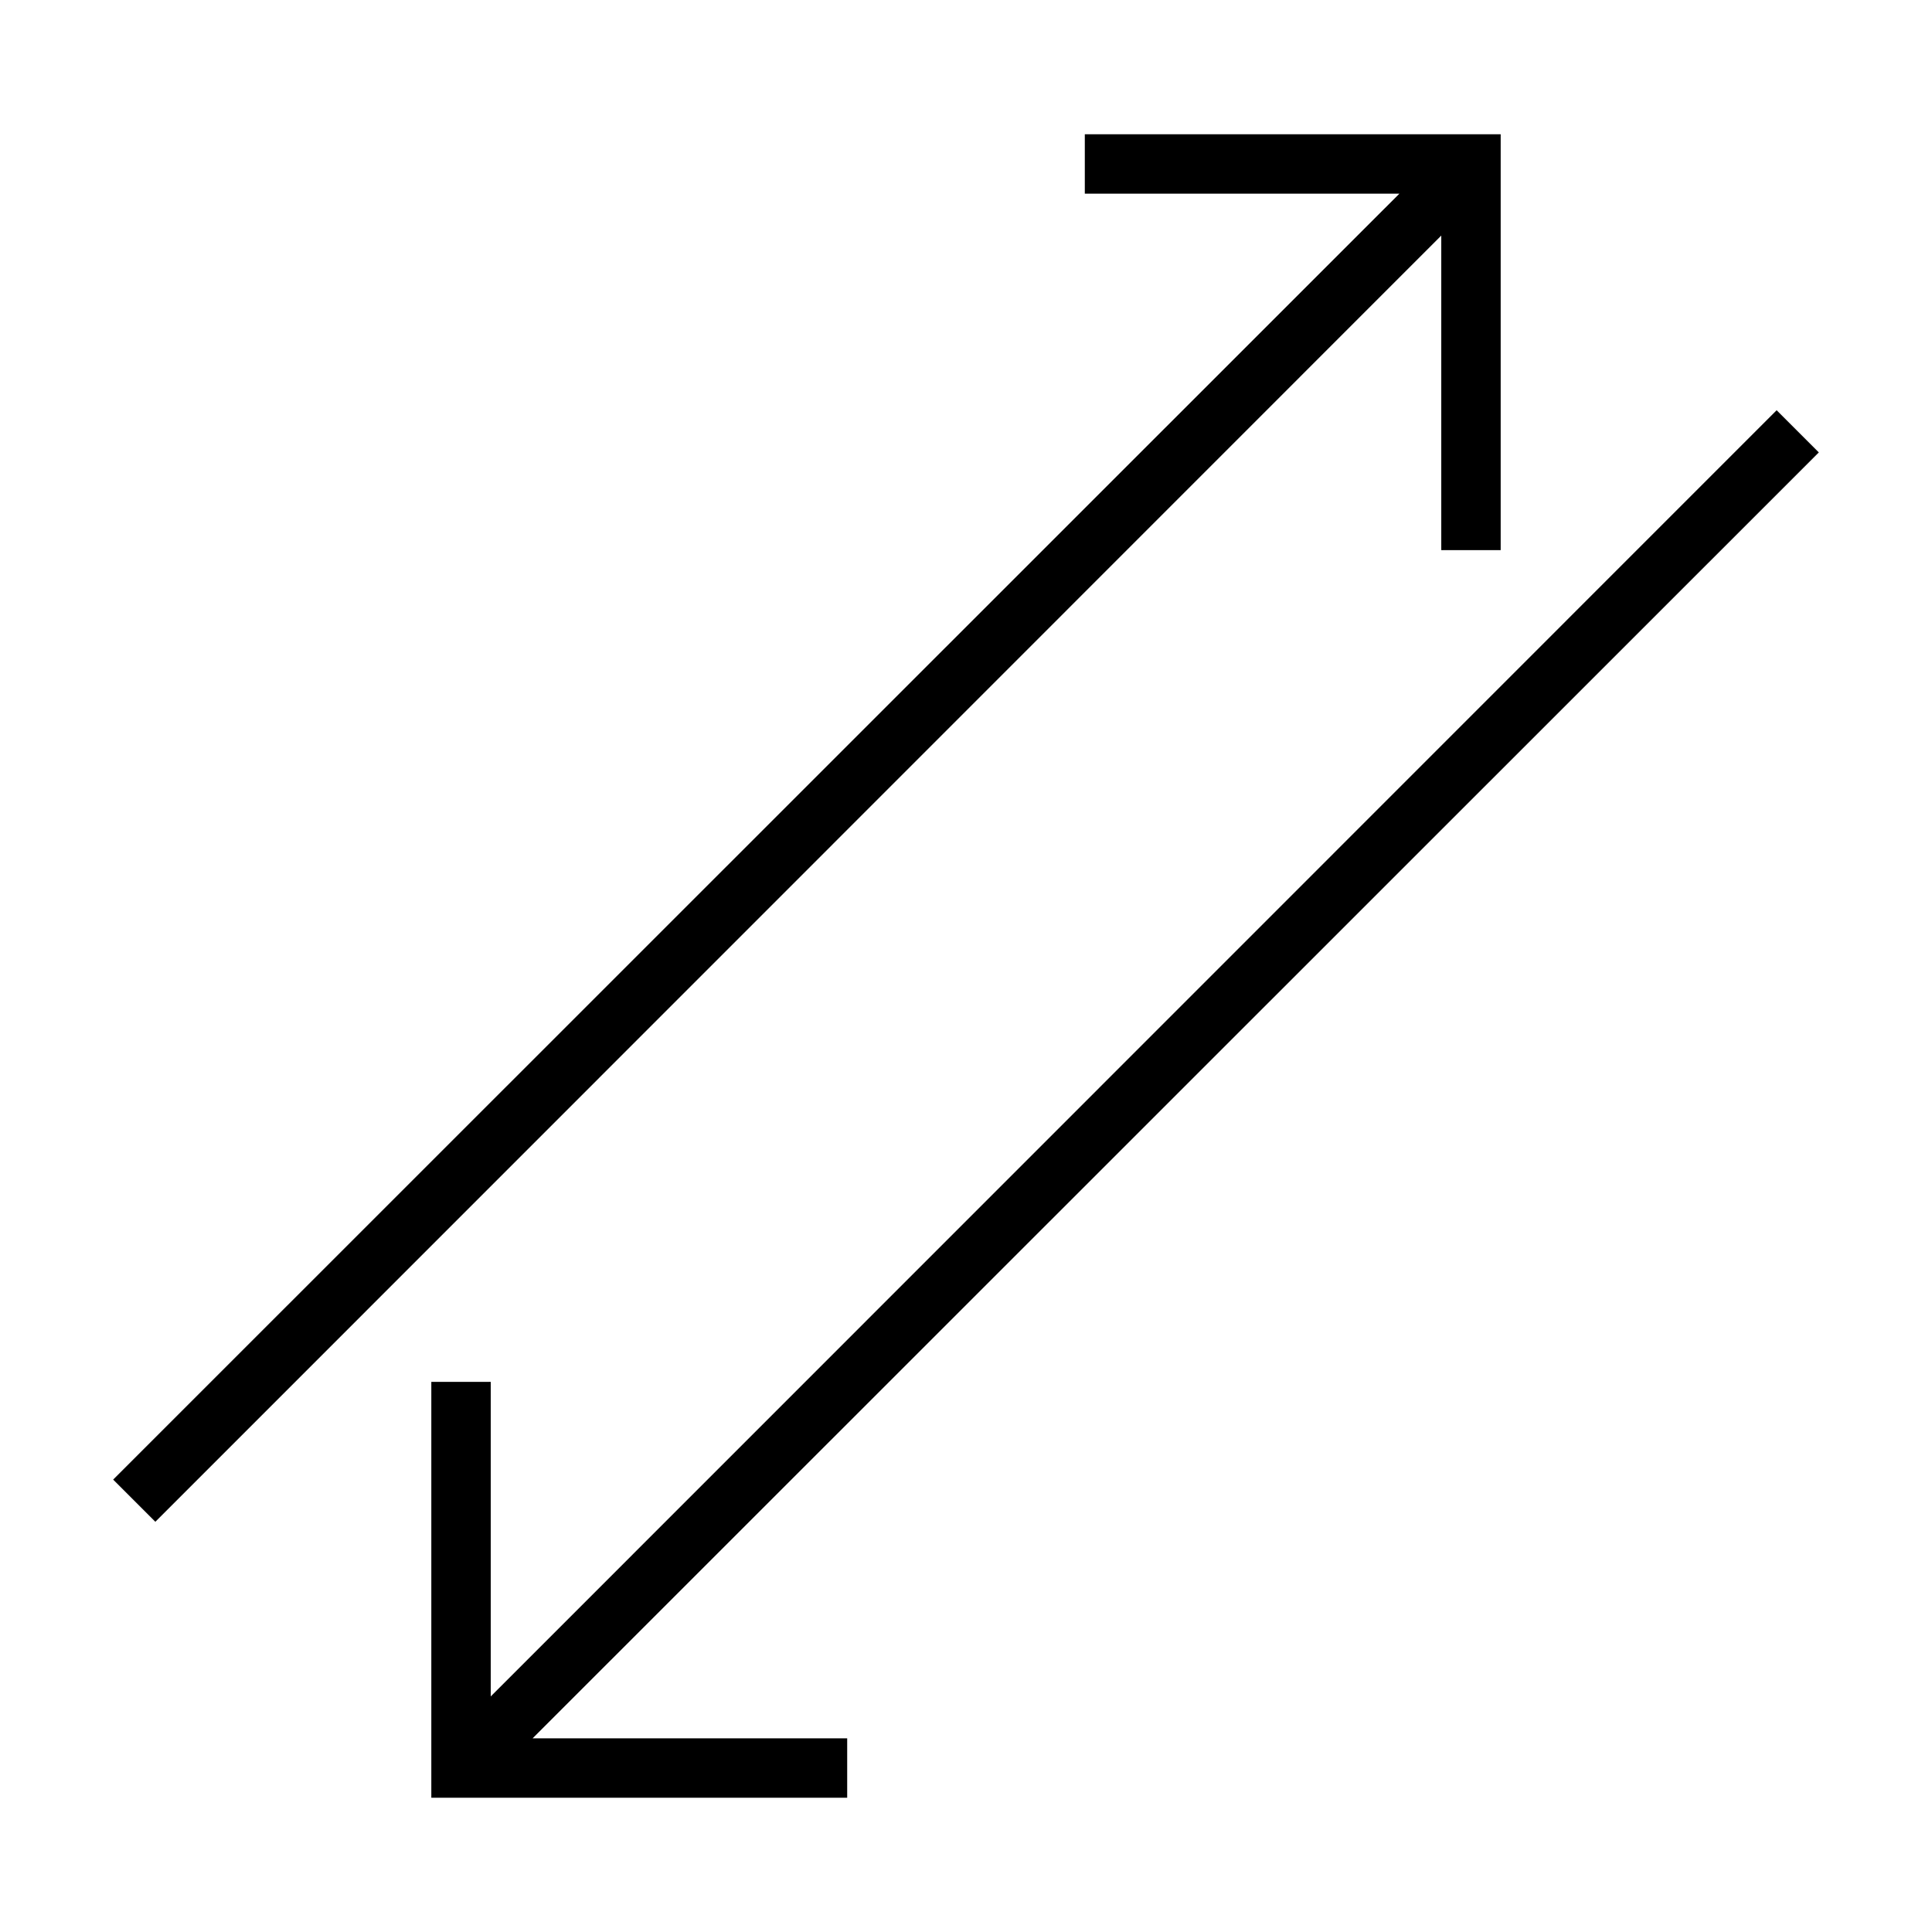 <?xml version="1.0" encoding="UTF-8"?>
<!-- Uploaded to: ICON Repo, www.iconrepo.com, Generator: ICON Repo Mixer Tools -->
<svg fill="#000000" width="800px" height="800px" version="1.1" viewBox="144 144 512 512" xmlns="http://www.w3.org/2000/svg">
 <g>
  <path d="m525.95 206.43v83.363h15.746v-110.21h-110.21v15.742h83.363l-340.86 340.78 11.18 11.18z"/>
  <path d="m274.05 593.57v-83.363h-15.746v110.21h110.21v-15.742h-83.367l340.86-340.78-11.18-11.176z"/>
 </g>
</svg>